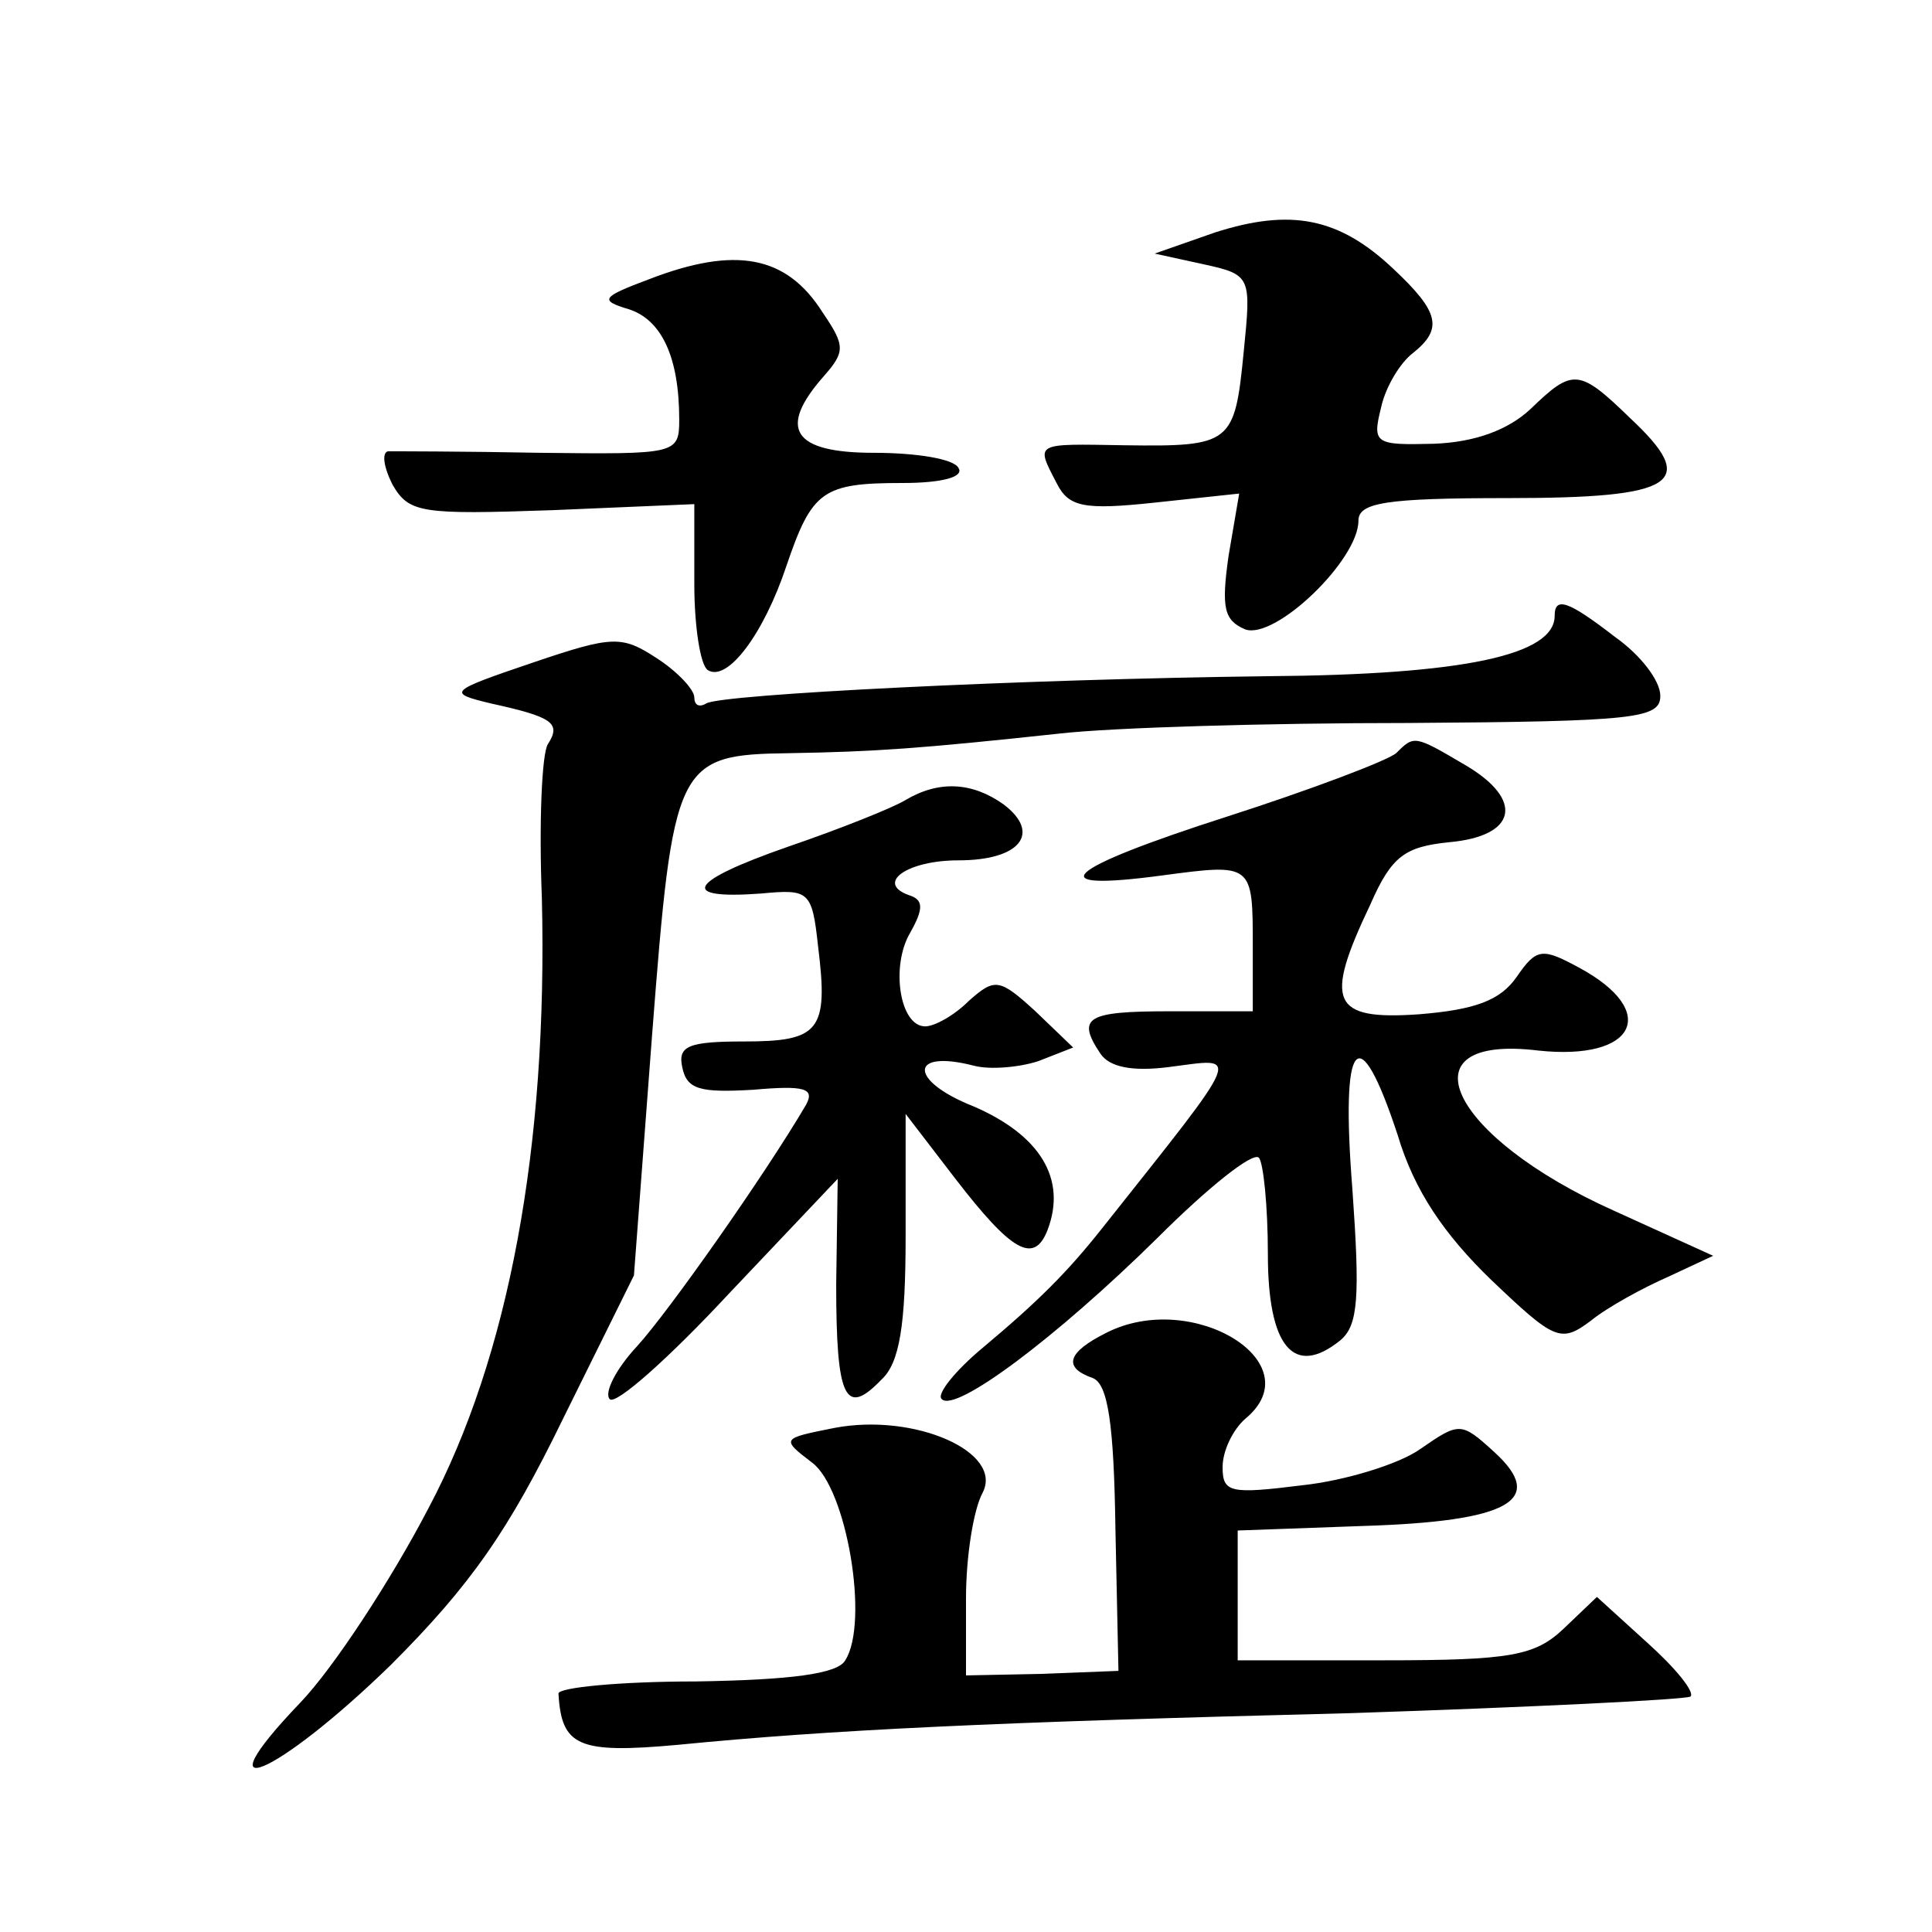 <?xml version="1.0" standalone="no"?>
<!DOCTYPE svg PUBLIC "-//W3C//DTD SVG 20010904//EN"
 "http://www.w3.org/TR/2001/REC-SVG-20010904/DTD/svg10.dtd">
<svg version="1.0" xmlns="http://www.w3.org/2000/svg"
 width="128pt" height="128pt" viewBox="0 0 128 128"
 preserveAspectRatio="xMidYMid meet">
<g transform="translate(0,128) scale(0.1,-0.1)"
fill="#0" stroke="none">
<path d="M805 1126 l-40 -14 32 -7 c32 -7 32 -8 27 -58 -6 -61 -8 -63 -79 -62 -60
1 -59 2 -45 -25 8 -16 18 -18 65 -13 l56 6 -7 -41 c-5 -35 -3 -43 11 -49 20 -7
75 46 75 72 0 12 18 15 99 15 112 0 127 10 81 53 -34 33 -38 33 -66 6 -15 -14 -37
-22 -64 -23 -39 -1 -41 0 -35 24 3 14 13 30 21 36 20 16 18 27 -13 56 -36 34 -68
40 -118 24z M430 1095 c-32 -12 -33 -14 -13 -20 21 -7 33 -31 33 -73 0 -23 -2 -23
-92 -22 -51 1 -97 1 -101 1 -4 -1 -3 -10 3 -22 11 -19 19 -20 106 -17 l94 4 0 -53
c0 -28 4 -54 9 -57 13 -8 37 24 52 69 17 50 24 55 77 55 26 0 41 4 37 10 -3 6 -28
10 -56 10 -54 0 -64 16 -33 51 14 16 14 20 -1 42 -24 38 -58 44 -115 22z M1030
872 c0 -26 -60 -39 -190 -40 -165 -2 -362 -12 -372 -18 -5 -3 -8 -1 -8 4 0 5 -11
17 -25 26 -23 15 -29 15 -82 -3 -56 -19 -57 -20 -28 -27 41 -9 47 -13 38 -27 -4
-6 -6 -52 -4 -102 4 -165 -22 -304 -75 -404 -25 -48 -63 -106 -85 -129 -68 -71
-16 -49 60 25 53 53 78 89 114 163 l47 95 12 159 c14 181 16 186 91 187 57 1 86
3 179 13 35 4 138 7 231 7 151 1 167 3 167 18 0 10 -13 27 -30 39 -31 24 -40 27
-40 14z M925 781 c-6 -5 -56 -24 -112 -42 -109 -35 -125 -50 -43 -39 60 8 60 8
60 -47 l0 -43 -55 0 c-55 0 -62 -4 -46 -28 6 -9 21 -12 45 -9 48 6 52 14 -44 -107
-23 -29 -42 -48 -79 -79 -18 -15 -31 -31 -27 -34 9 -9 75 40 143 107 33 33 63 57
67 53 3 -3 6 -32 6 -64 0 -61 17 -82 48 -57 12 10 13 29 8 100 -8 101 4 115 30
36 11 -37 31 -66 62 -96 42 -40 46 -42 66 -27 11 9 35 22 51 29 l30 14 -66 30 c-109
49 -141 117 -50 106 65 -7 81 26 27 55 -24 13 -28 13 -41 -6 -11 -16 -28 -22 -65
-25 -58 -4 -63 8 -32 73 14 32 23 38 52 41 45 4 50 28 11 51 -34 20 -34 20 -46
8z M600 750 c-8 -5 -43 -19 -78 -31 -66 -23 -73 -35 -18 -31 32 3 34 2 38 -35 7
-56 1 -63 -49 -63 -37 0 -44 -3 -41 -17 3 -15 12 -17 47 -15 34 3 41 1 35 -10 -27
-46 -91 -137 -112 -160 -14 -15 -22 -31 -18 -35 4 -4 39 27 79 70 l72 76 -1 -70
c0 -76 6 -88 30 -63 12 11 16 36 16 95 l0 81 33 -43 c37 -48 52 -57 61 -34 13 34
-5 63 -49 82 -43 17 -43 38 0 27 11 -3 31 -1 43 3 l23 9 -25 24 c-24 22 -27 22
-44 7 -10 -10 -23 -17 -29 -17 -17 0 -23 40 -10 62 9 16 9 22 -1 25 -22 8 -1 23
33 23 41 0 55 18 30 37 -21 15 -43 16 -65 3z M733 397 c-26 -13 -29 -23 -9 -30
10 -4 14 -30 15 -100 l2 -94 -51 -2 -50 -1 0 51 c0 28 5 59 11 70 14 27 -45 53
-98 43 -35 -7 -36 -7 -15 -23 23 -17 38 -106 22 -131 -5 -9 -36 -13 -99 -14 -50
0 -91 -4 -91 -8 2 -35 13 -40 79 -34 102 10 207 15 446 21 121 4 222 9 225 11 3
3 -10 19 -29 36 l-33 30 -22 -21 c-19 -18 -35 -21 -119 -21 l-97 0 0 43 0 43 83
3 c97 3 122 17 87 49 -22 20 -23 20 -49 2 -14 -10 -50 -21 -78 -24 -48 -6 -53 -5
-53 12 0 11 7 25 15 32 45 37 -35 86 -92 57z"/>
</g>
</svg>
